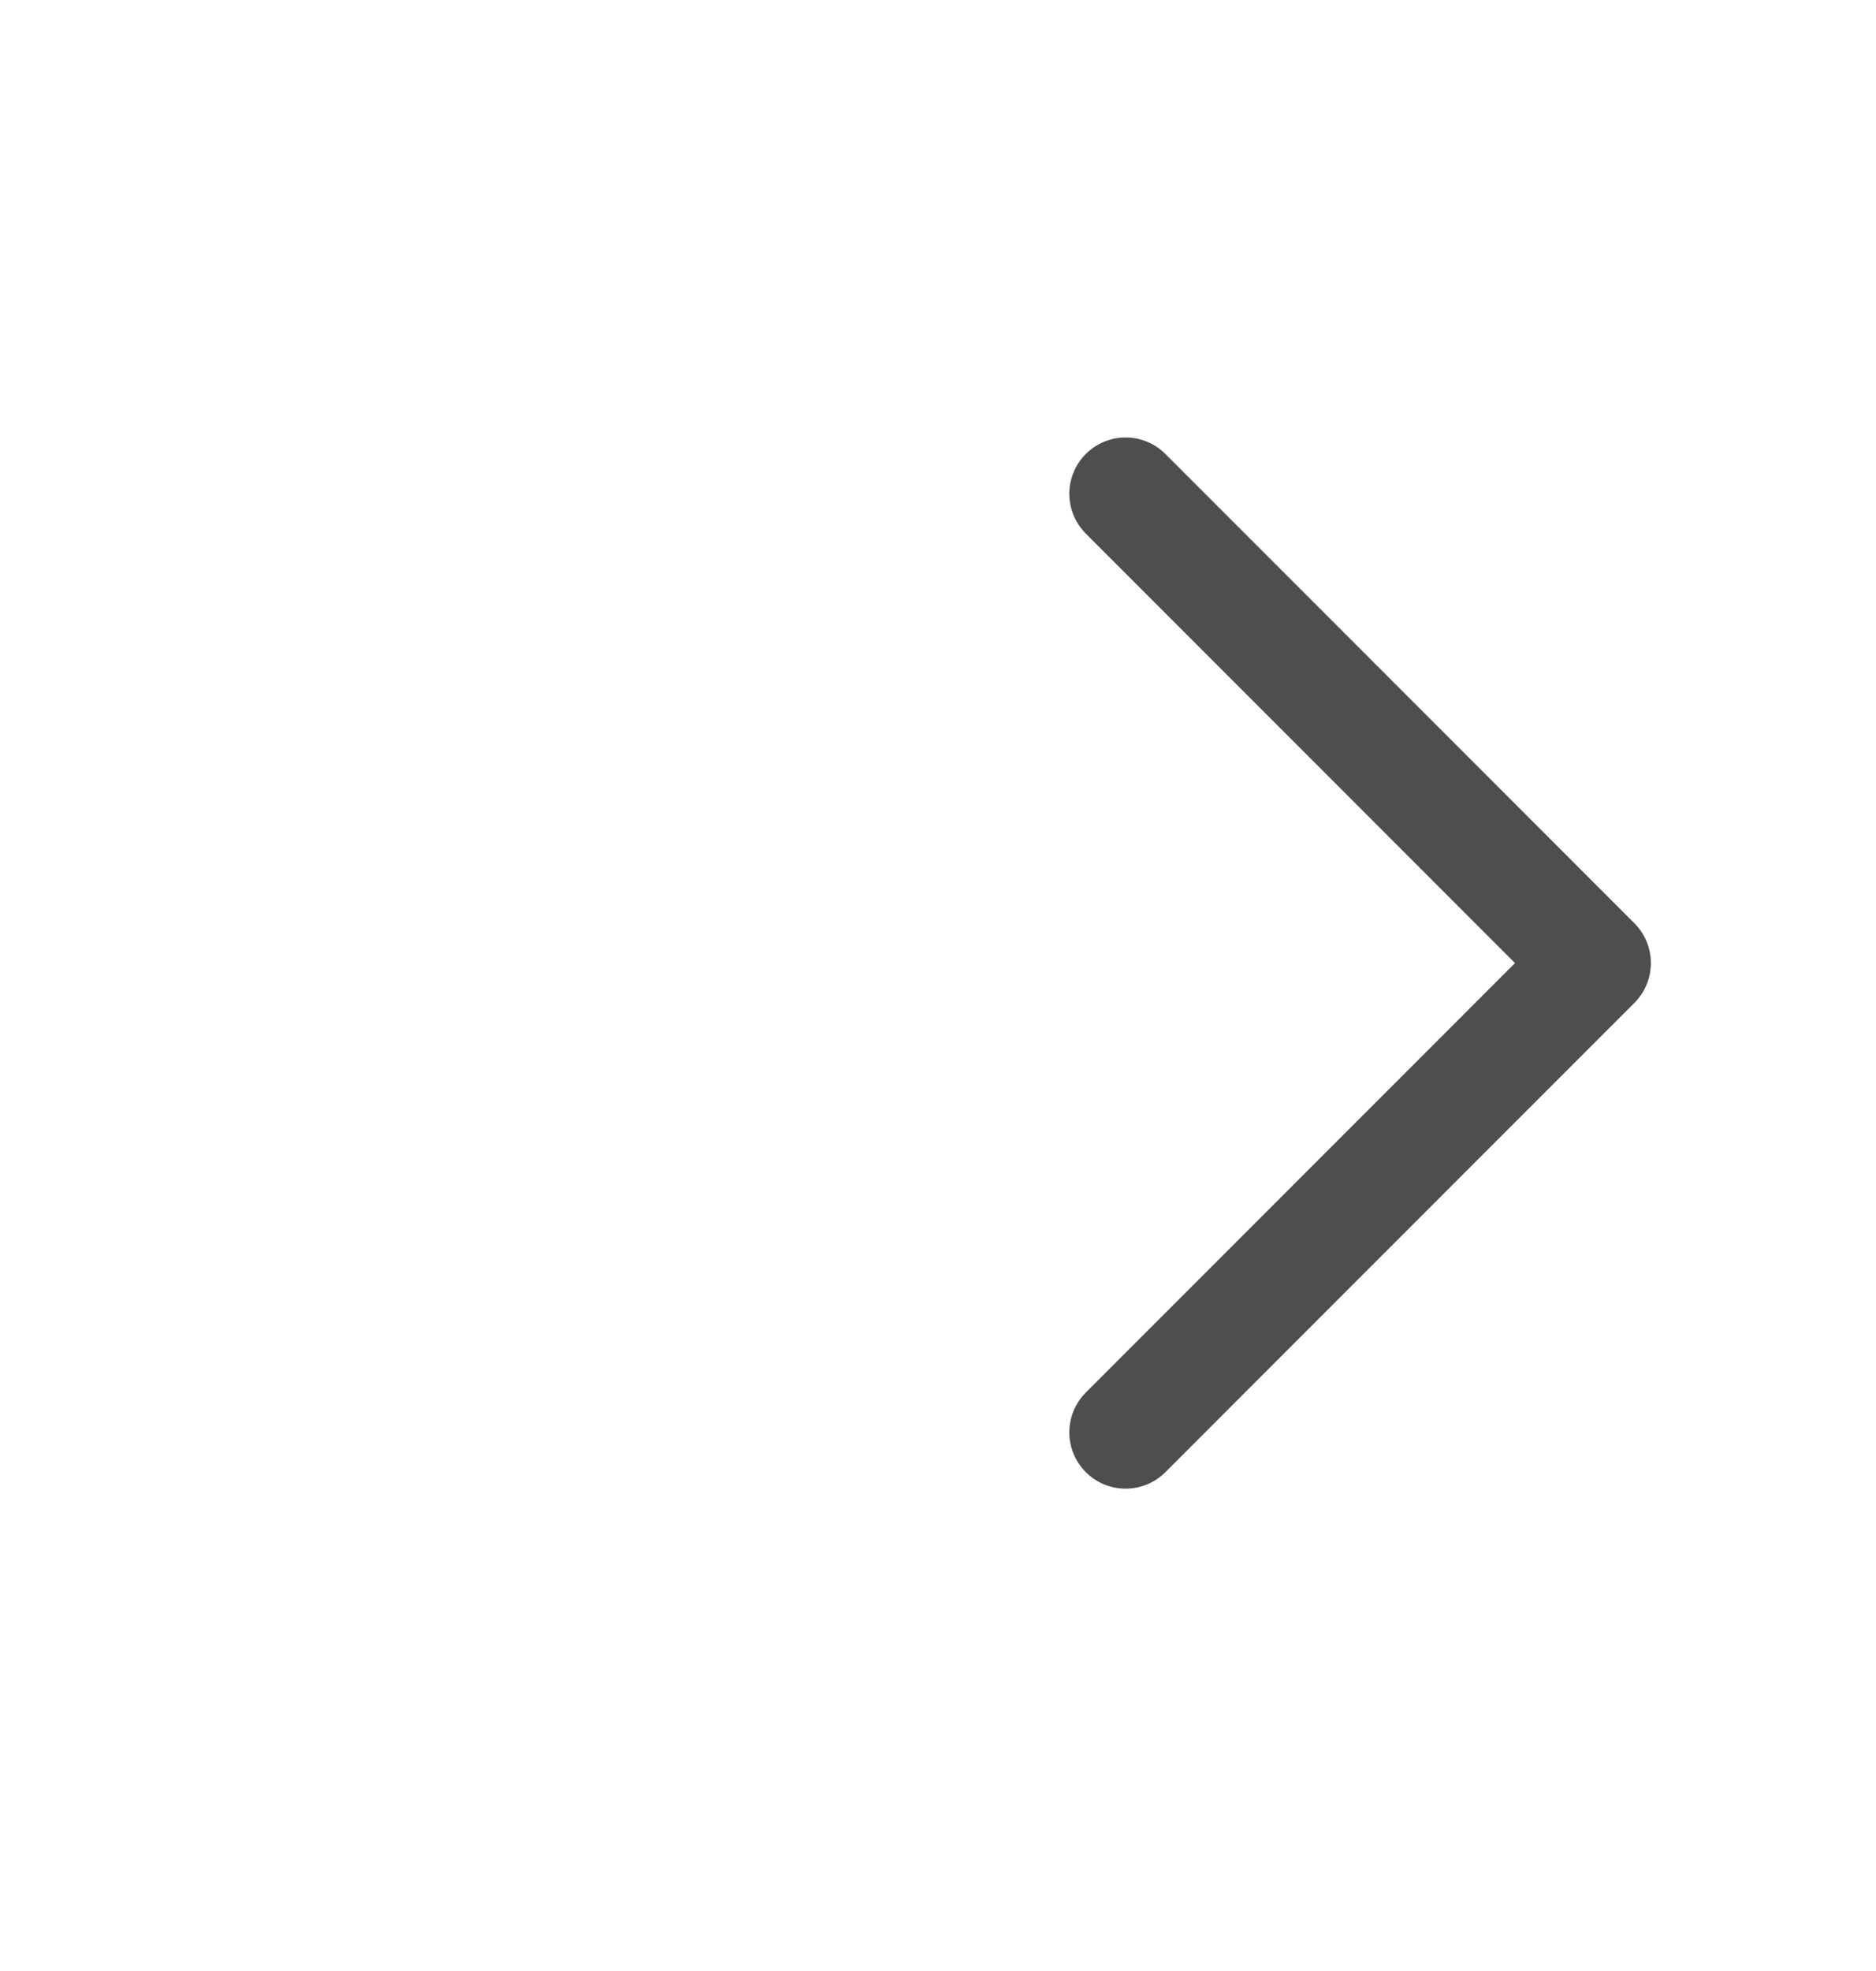 <svg width="20" height="21" viewBox="0 0 20 21" fill="none" xmlns="http://www.w3.org/2000/svg">
<path d="M12 15.261L17 10.261L12 5.261" stroke="#4E4E4E" stroke-width="1.2" stroke-linecap="round" stroke-linejoin="round"/>
</svg>
